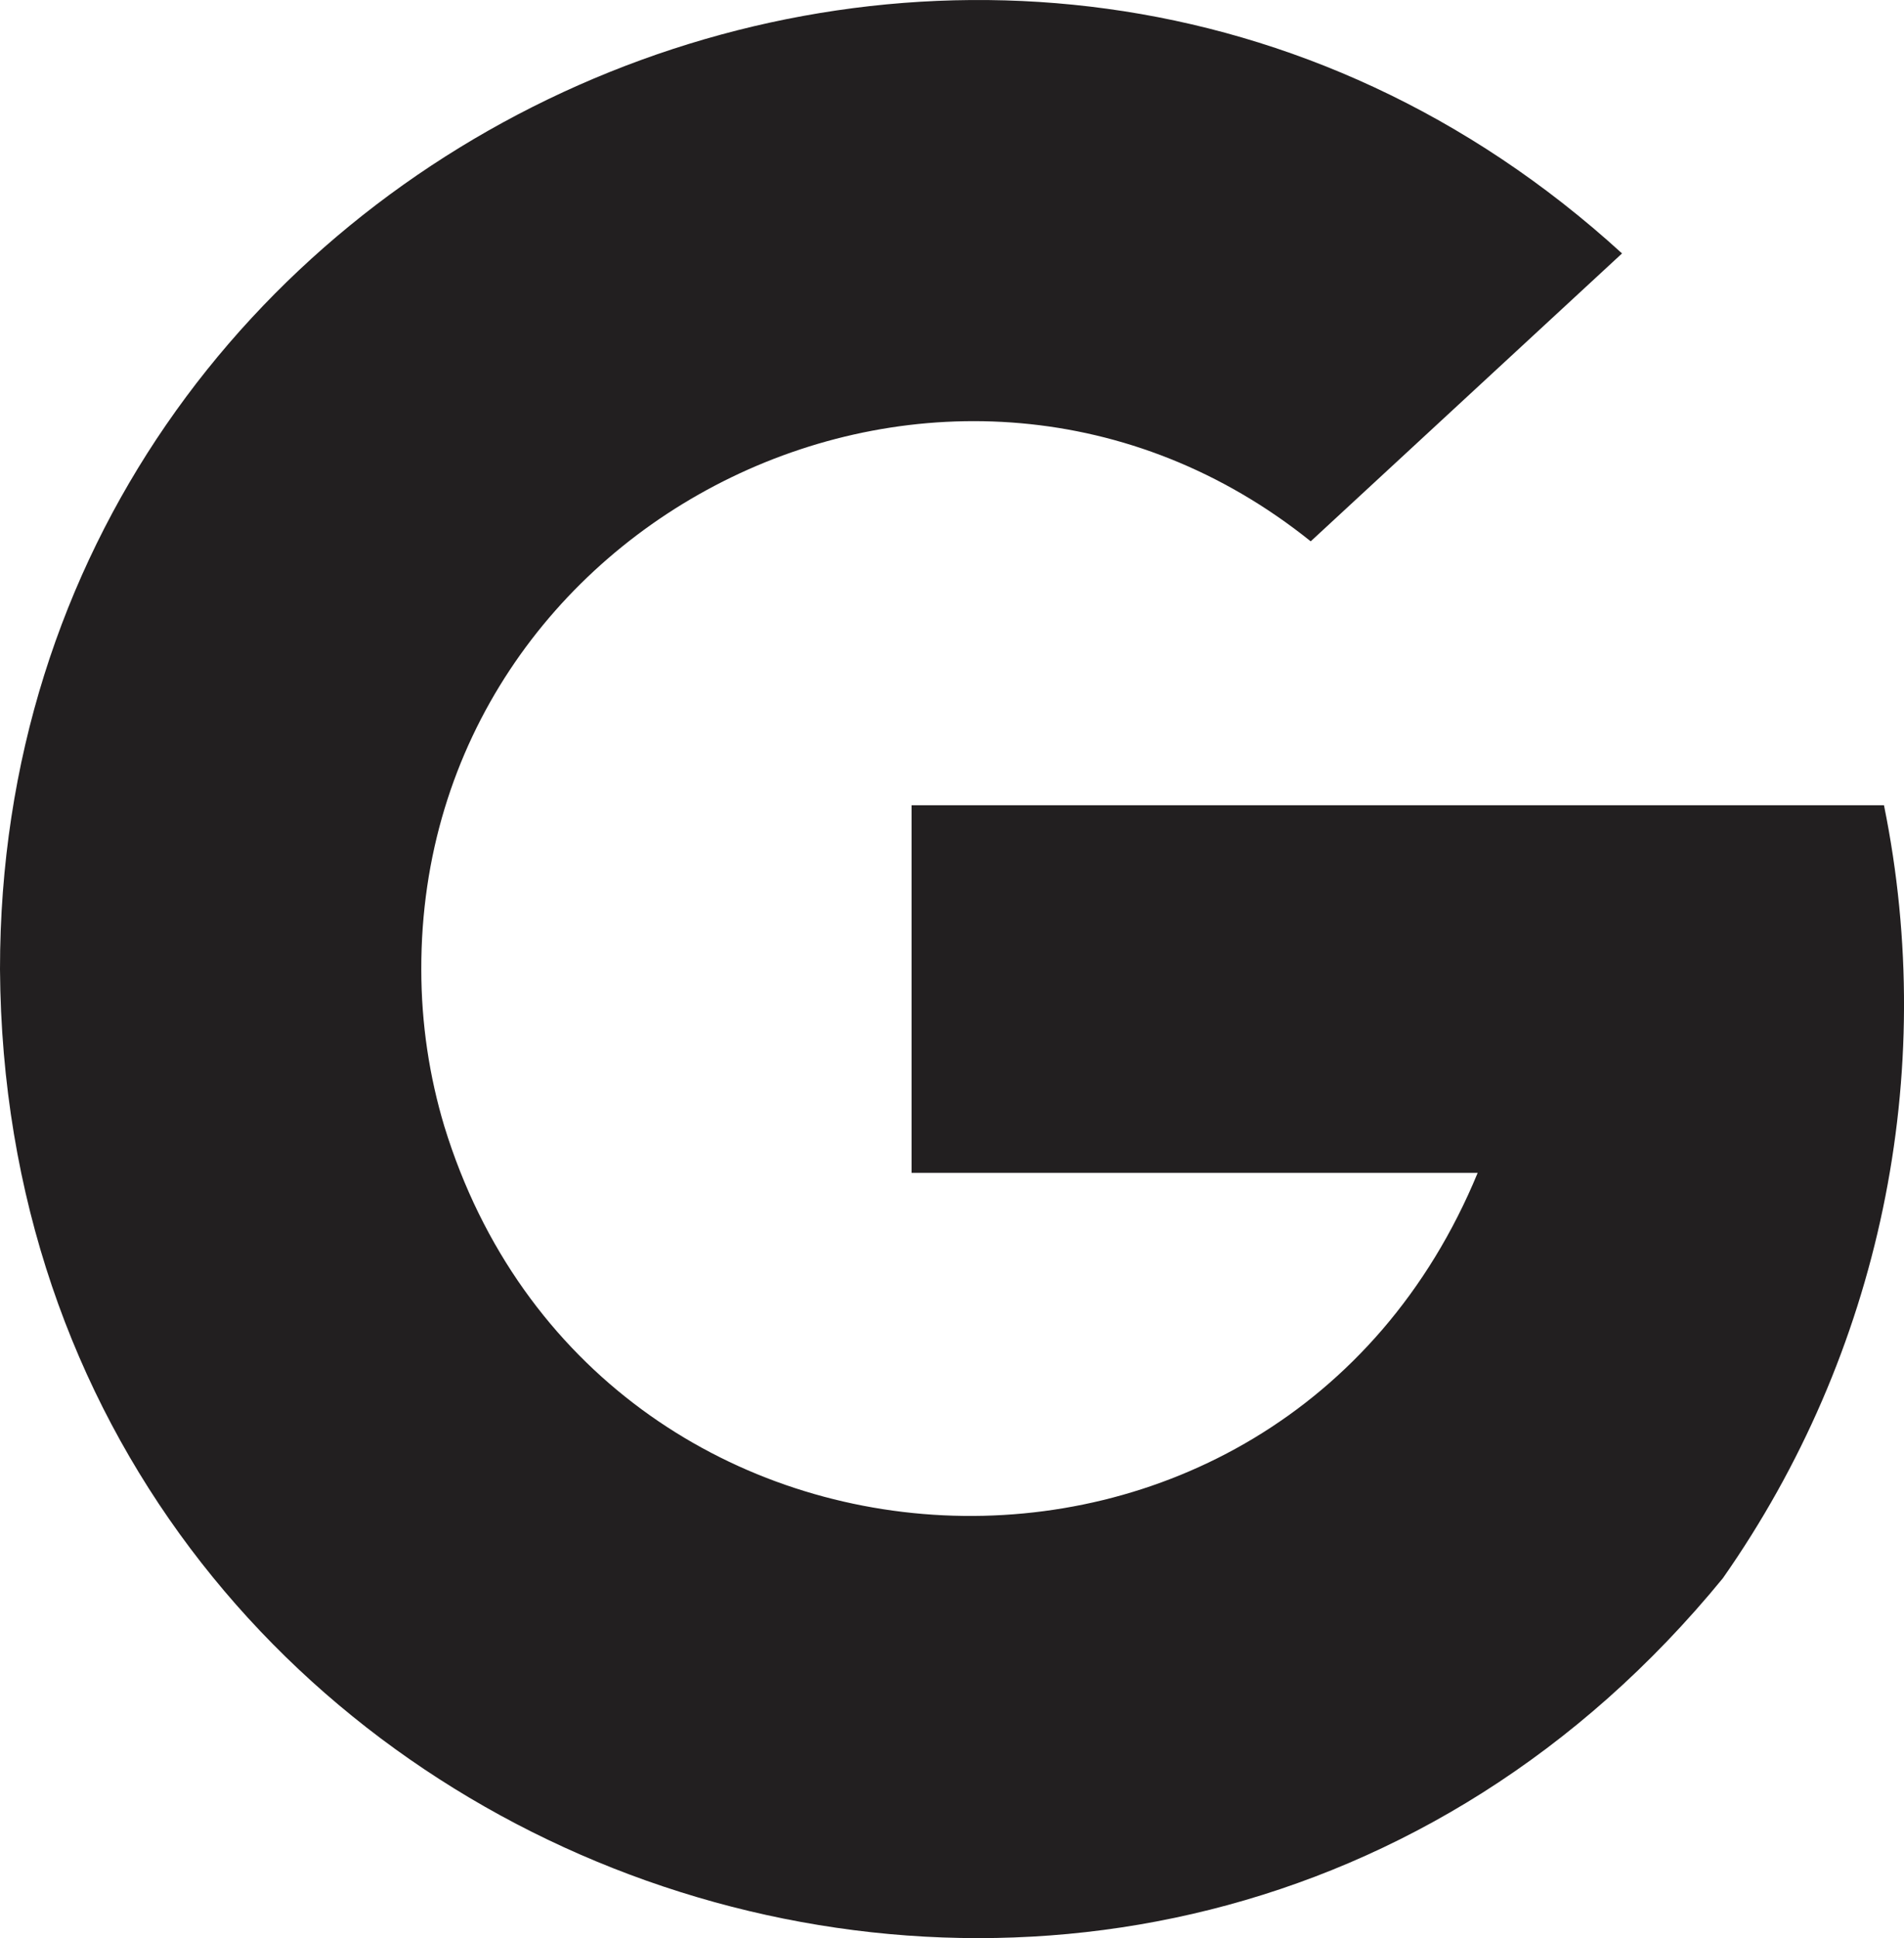 <?xml version="1.0" encoding="UTF-8"?>
<svg id="Calque_2" data-name="Calque 2" xmlns="http://www.w3.org/2000/svg" viewBox="0 0 279.62 284.57">
  <defs>
    <style>
      .cls-1 {
        fill: #221f20;
      }
    </style>
  </defs>
  <g id="Layer_1" data-name="Layer 1">
    <path class="cls-1" d="M276.68,118.23h-142.81v53.97h83.14c-29.21,70.8-129.54,65.56-151.76-6.84-2.18-7.26-3.38-15-3.38-23.04-.13-66.78,78.12-104.96,130.62-62.84l45.72-42.27C147.19-45.9-.03,19.41,0,142.32c.86,133.77,167.98,193.25,253.01,89.41,23.11-32.97,31.71-73.98,23.67-113.5Z"/>
  </g>
</svg>